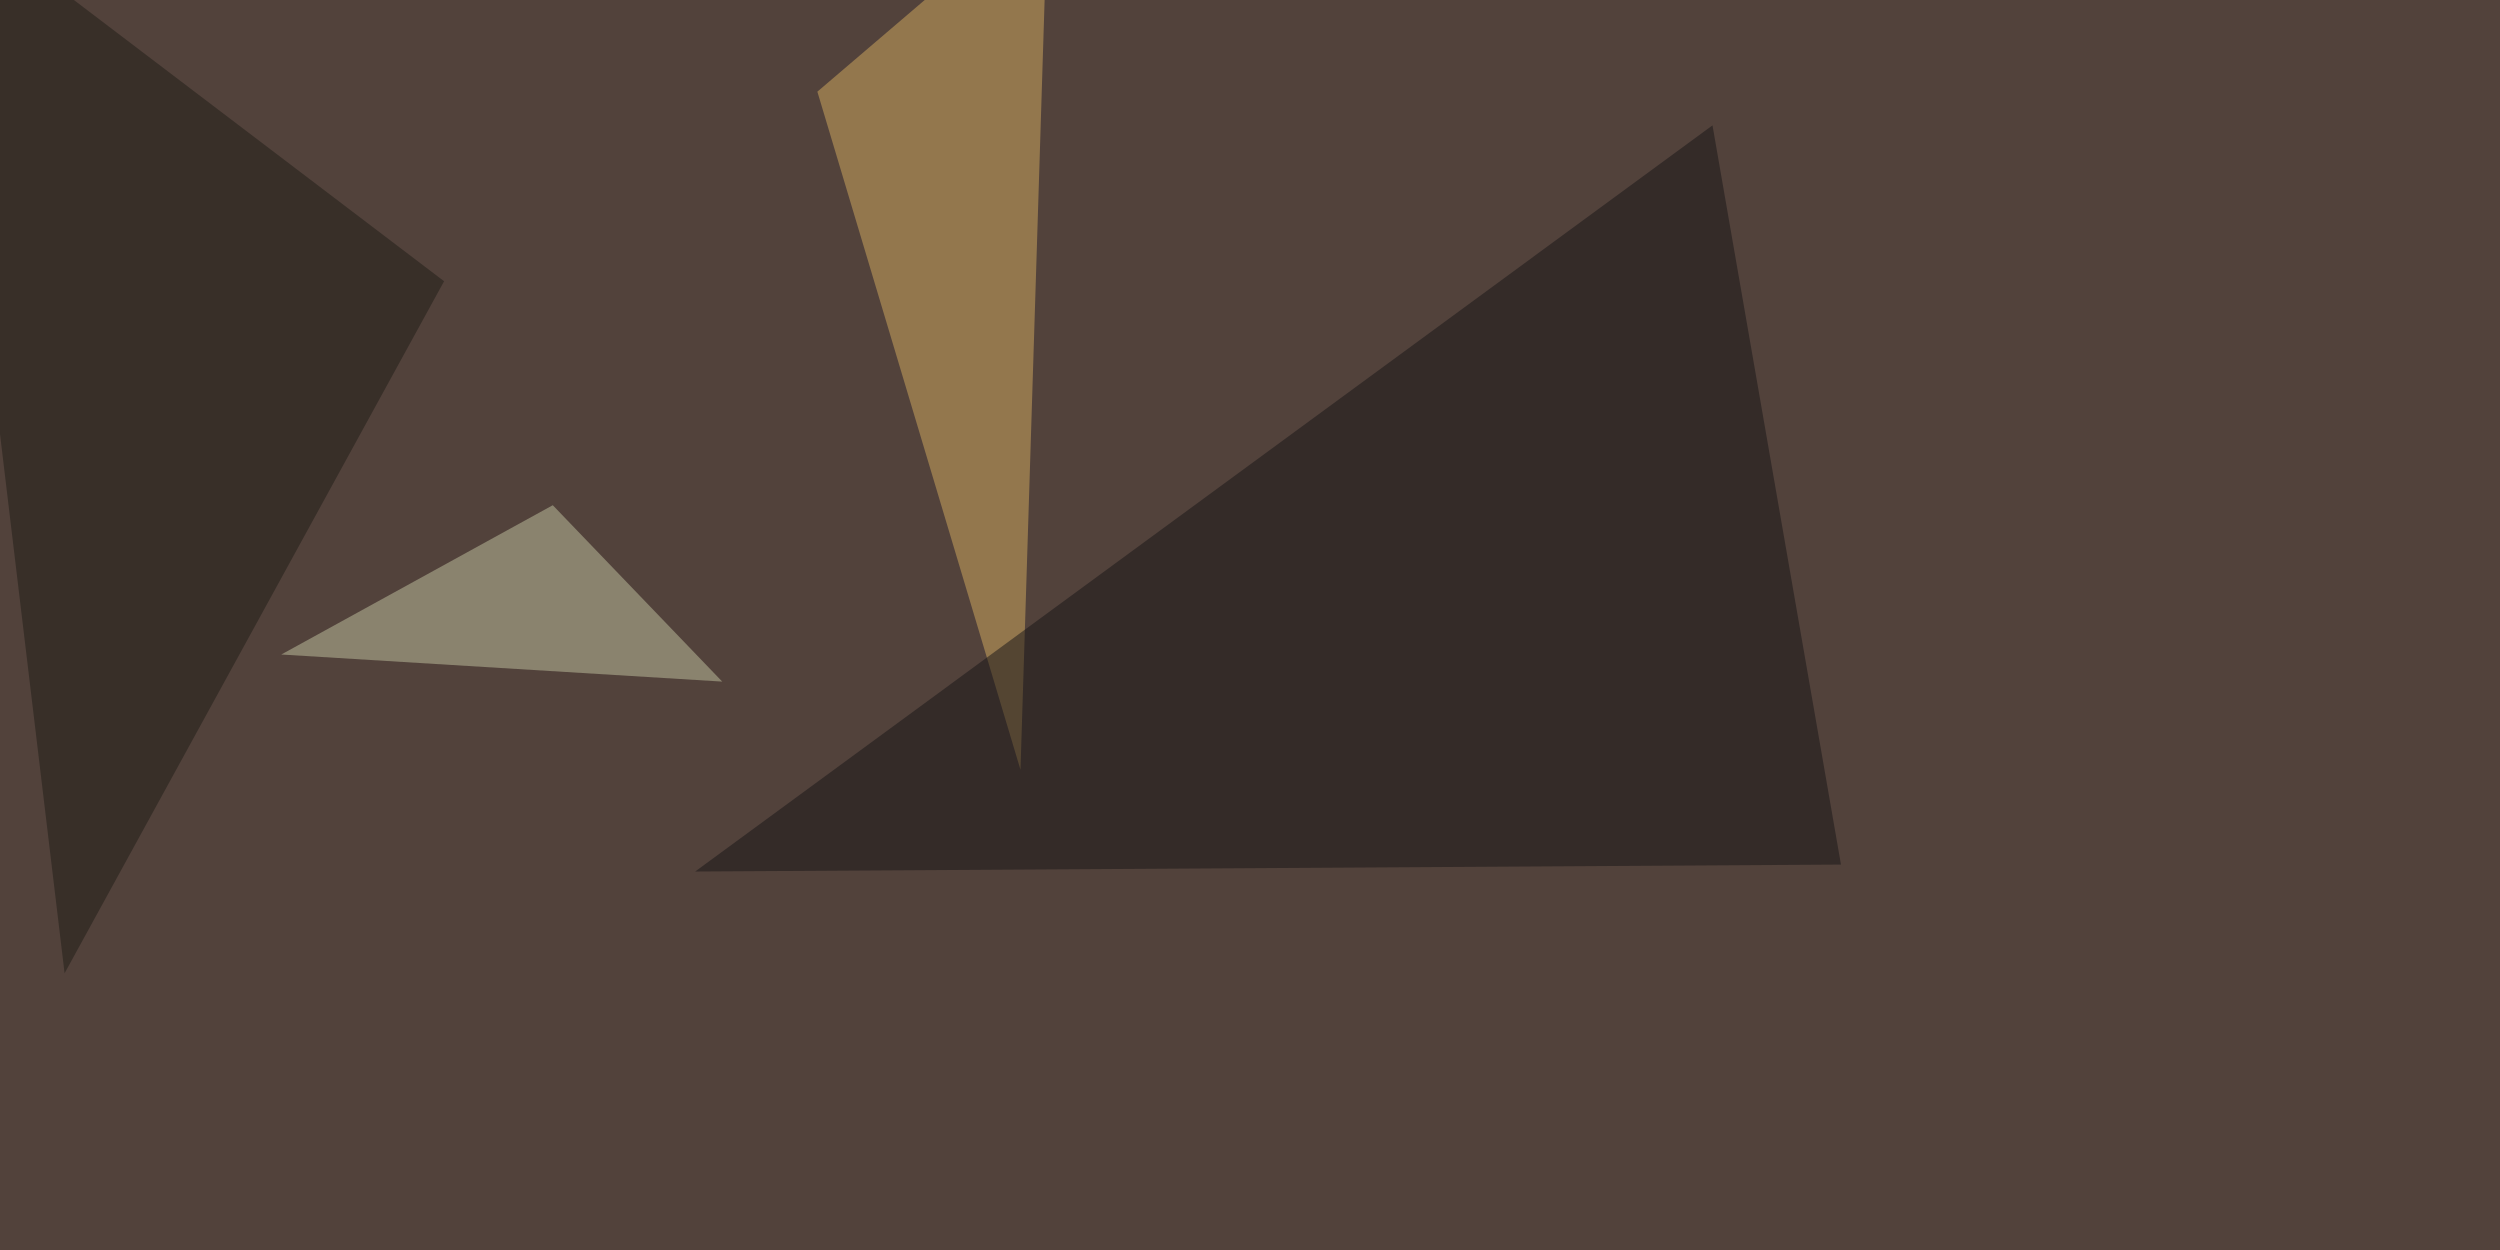<svg xmlns="http://www.w3.org/2000/svg" width="720" height="360"><filter id="a"><feGaussianBlur stdDeviation="12"/></filter><rect width="100%" height="100%" fill="#52423b"/><g filter="url(#a)"><g fill-opacity=".5"><path fill="#d5ac60" d="M235.4 26.4l58.5 195.3 7.9-252z"/><path fill="#161417" d="M200.2 251l330-2-37-212.9z"/><path fill="#c3c4a3" d="M208 196.3l-127-7.8 78.2-43z"/><path fill="#1e1c16" d="M-18.6-30.3l37.2 310.6L127.9 81z"/></g></g></svg>